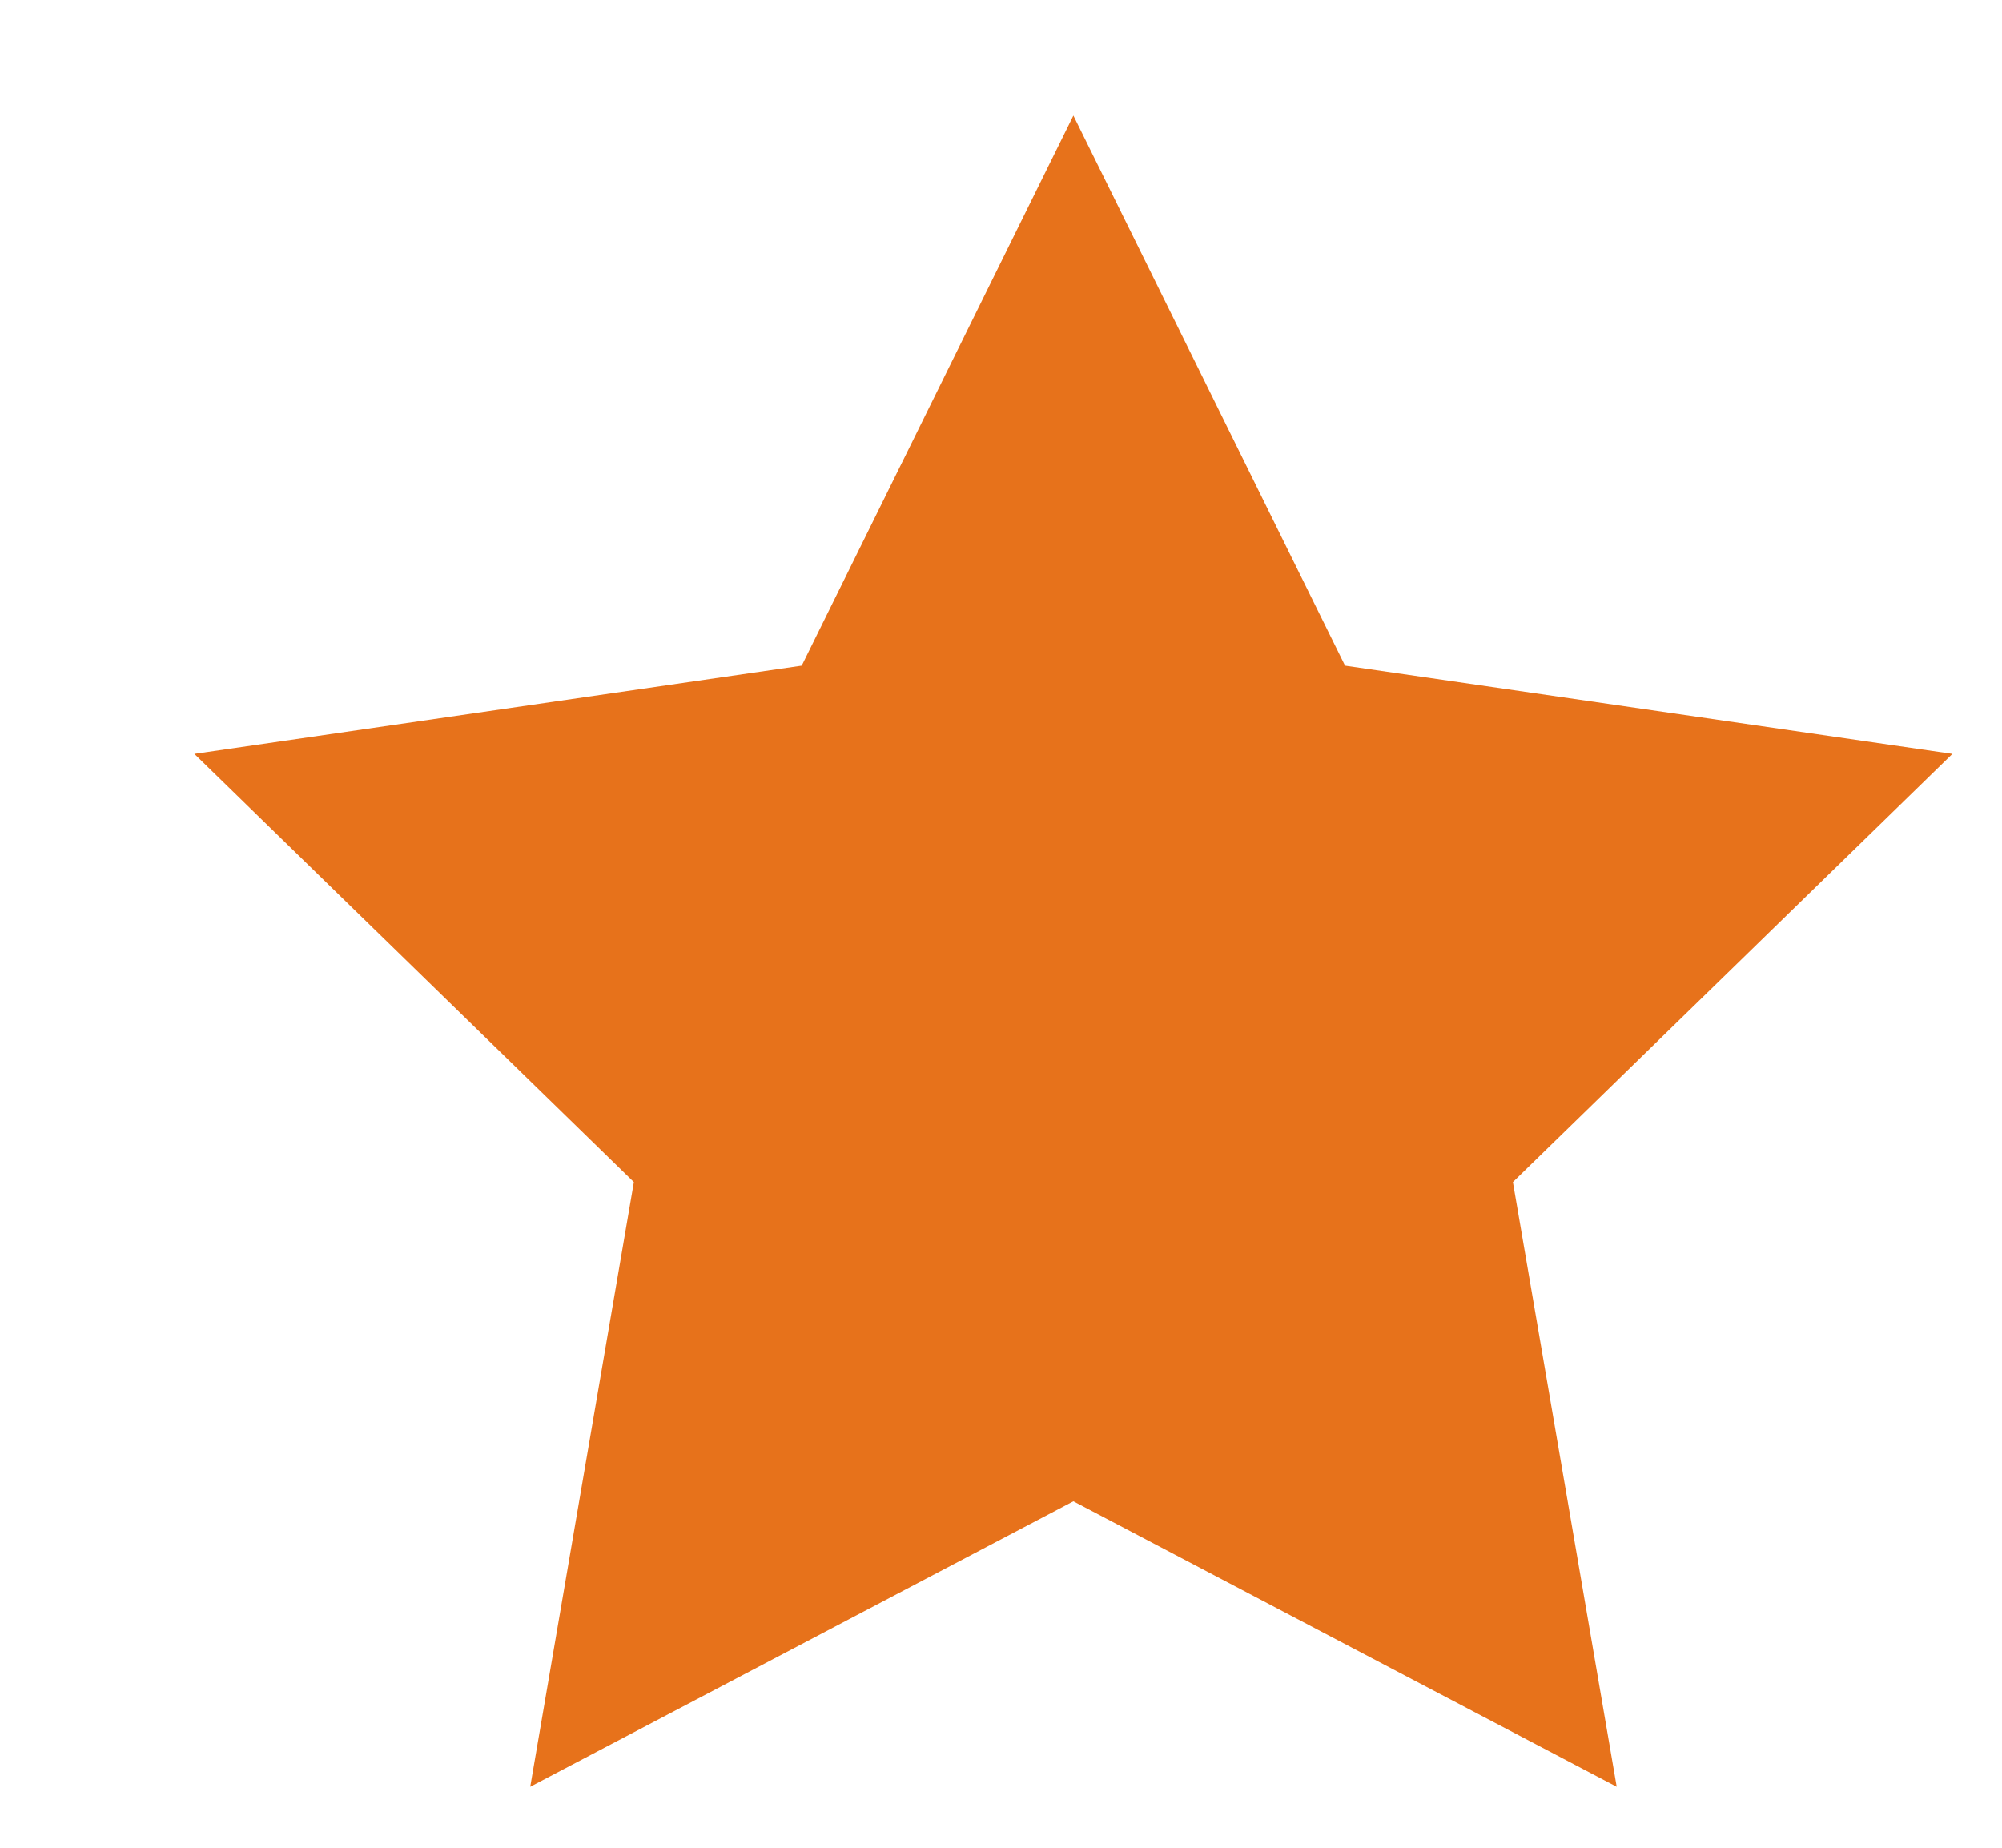<svg width="13" height="12" viewBox="0 0 13 12" fill="none" xmlns="http://www.w3.org/2000/svg">
<g clip-path="url(#clip0_384_215)">
<path fill-rule="evenodd" clip-rule="evenodd" d="M6.97 9.75L3.443 11.604L4.116 7.677L1.262 4.896L5.206 4.323L6.97 0.75L8.734 4.323L12.678 4.896L9.824 7.677L10.498 11.604L6.97 9.75Z" fill="#E7721B"/>
</g>
<defs>
<clipPath id="clip0_384_215">
<rect width="12" height="12" fill="white" transform="translate(0.969)"/>
</clipPath>
</defs>
</svg>
